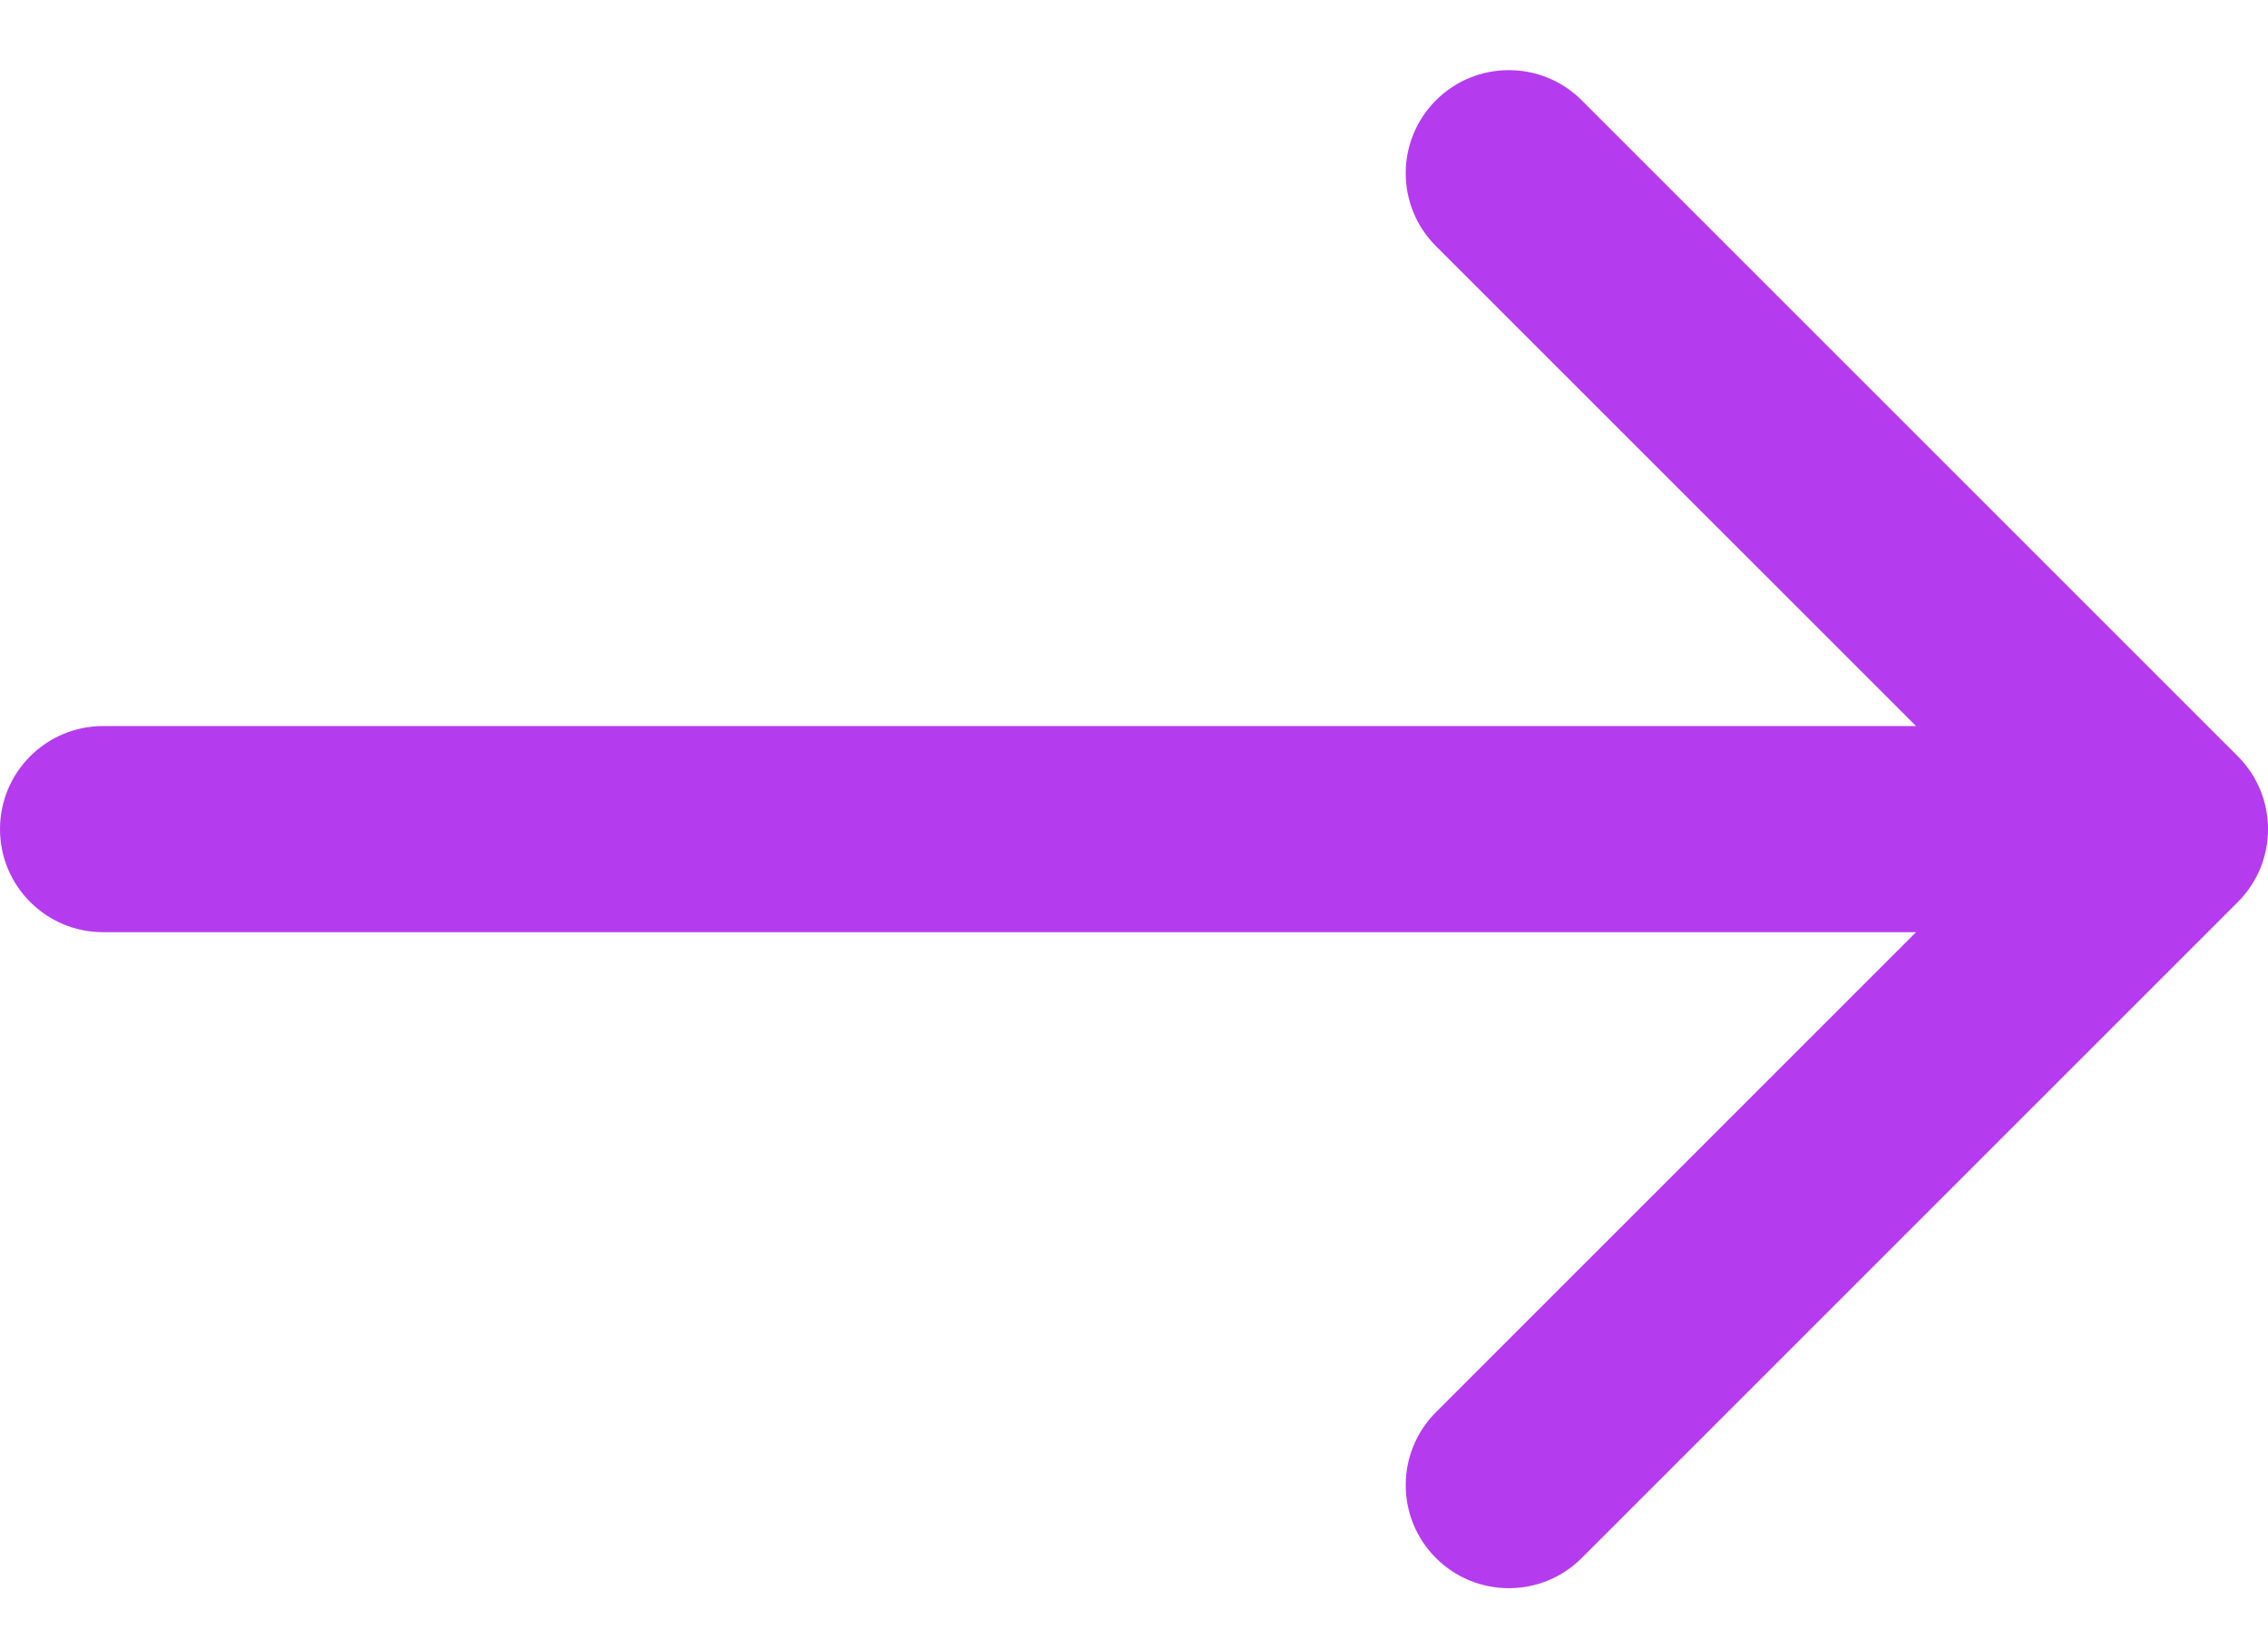 <?xml version="1.0" encoding="UTF-8"?> <svg xmlns="http://www.w3.org/2000/svg" width="22" height="16" viewBox="0 0 22 16" fill="none"> <path d="M1 7.044C0.448 7.044 4.82823e-08 7.492 0 8.044C-4.82823e-08 8.597 0.448 9.044 1 9.044L1 7.044ZM21.707 8.752C22.098 8.361 22.098 7.728 21.707 7.337L15.343 0.973C14.953 0.583 14.319 0.583 13.929 0.973C13.538 1.364 13.538 1.997 13.929 2.388L19.586 8.044L13.929 13.701C13.538 14.092 13.538 14.725 13.929 15.116C14.319 15.506 14.953 15.506 15.343 15.116L21.707 8.752ZM1 9.044L21 9.044L21 7.044L1 7.044L1 9.044Z" fill="#B53CEE"></path> </svg> 